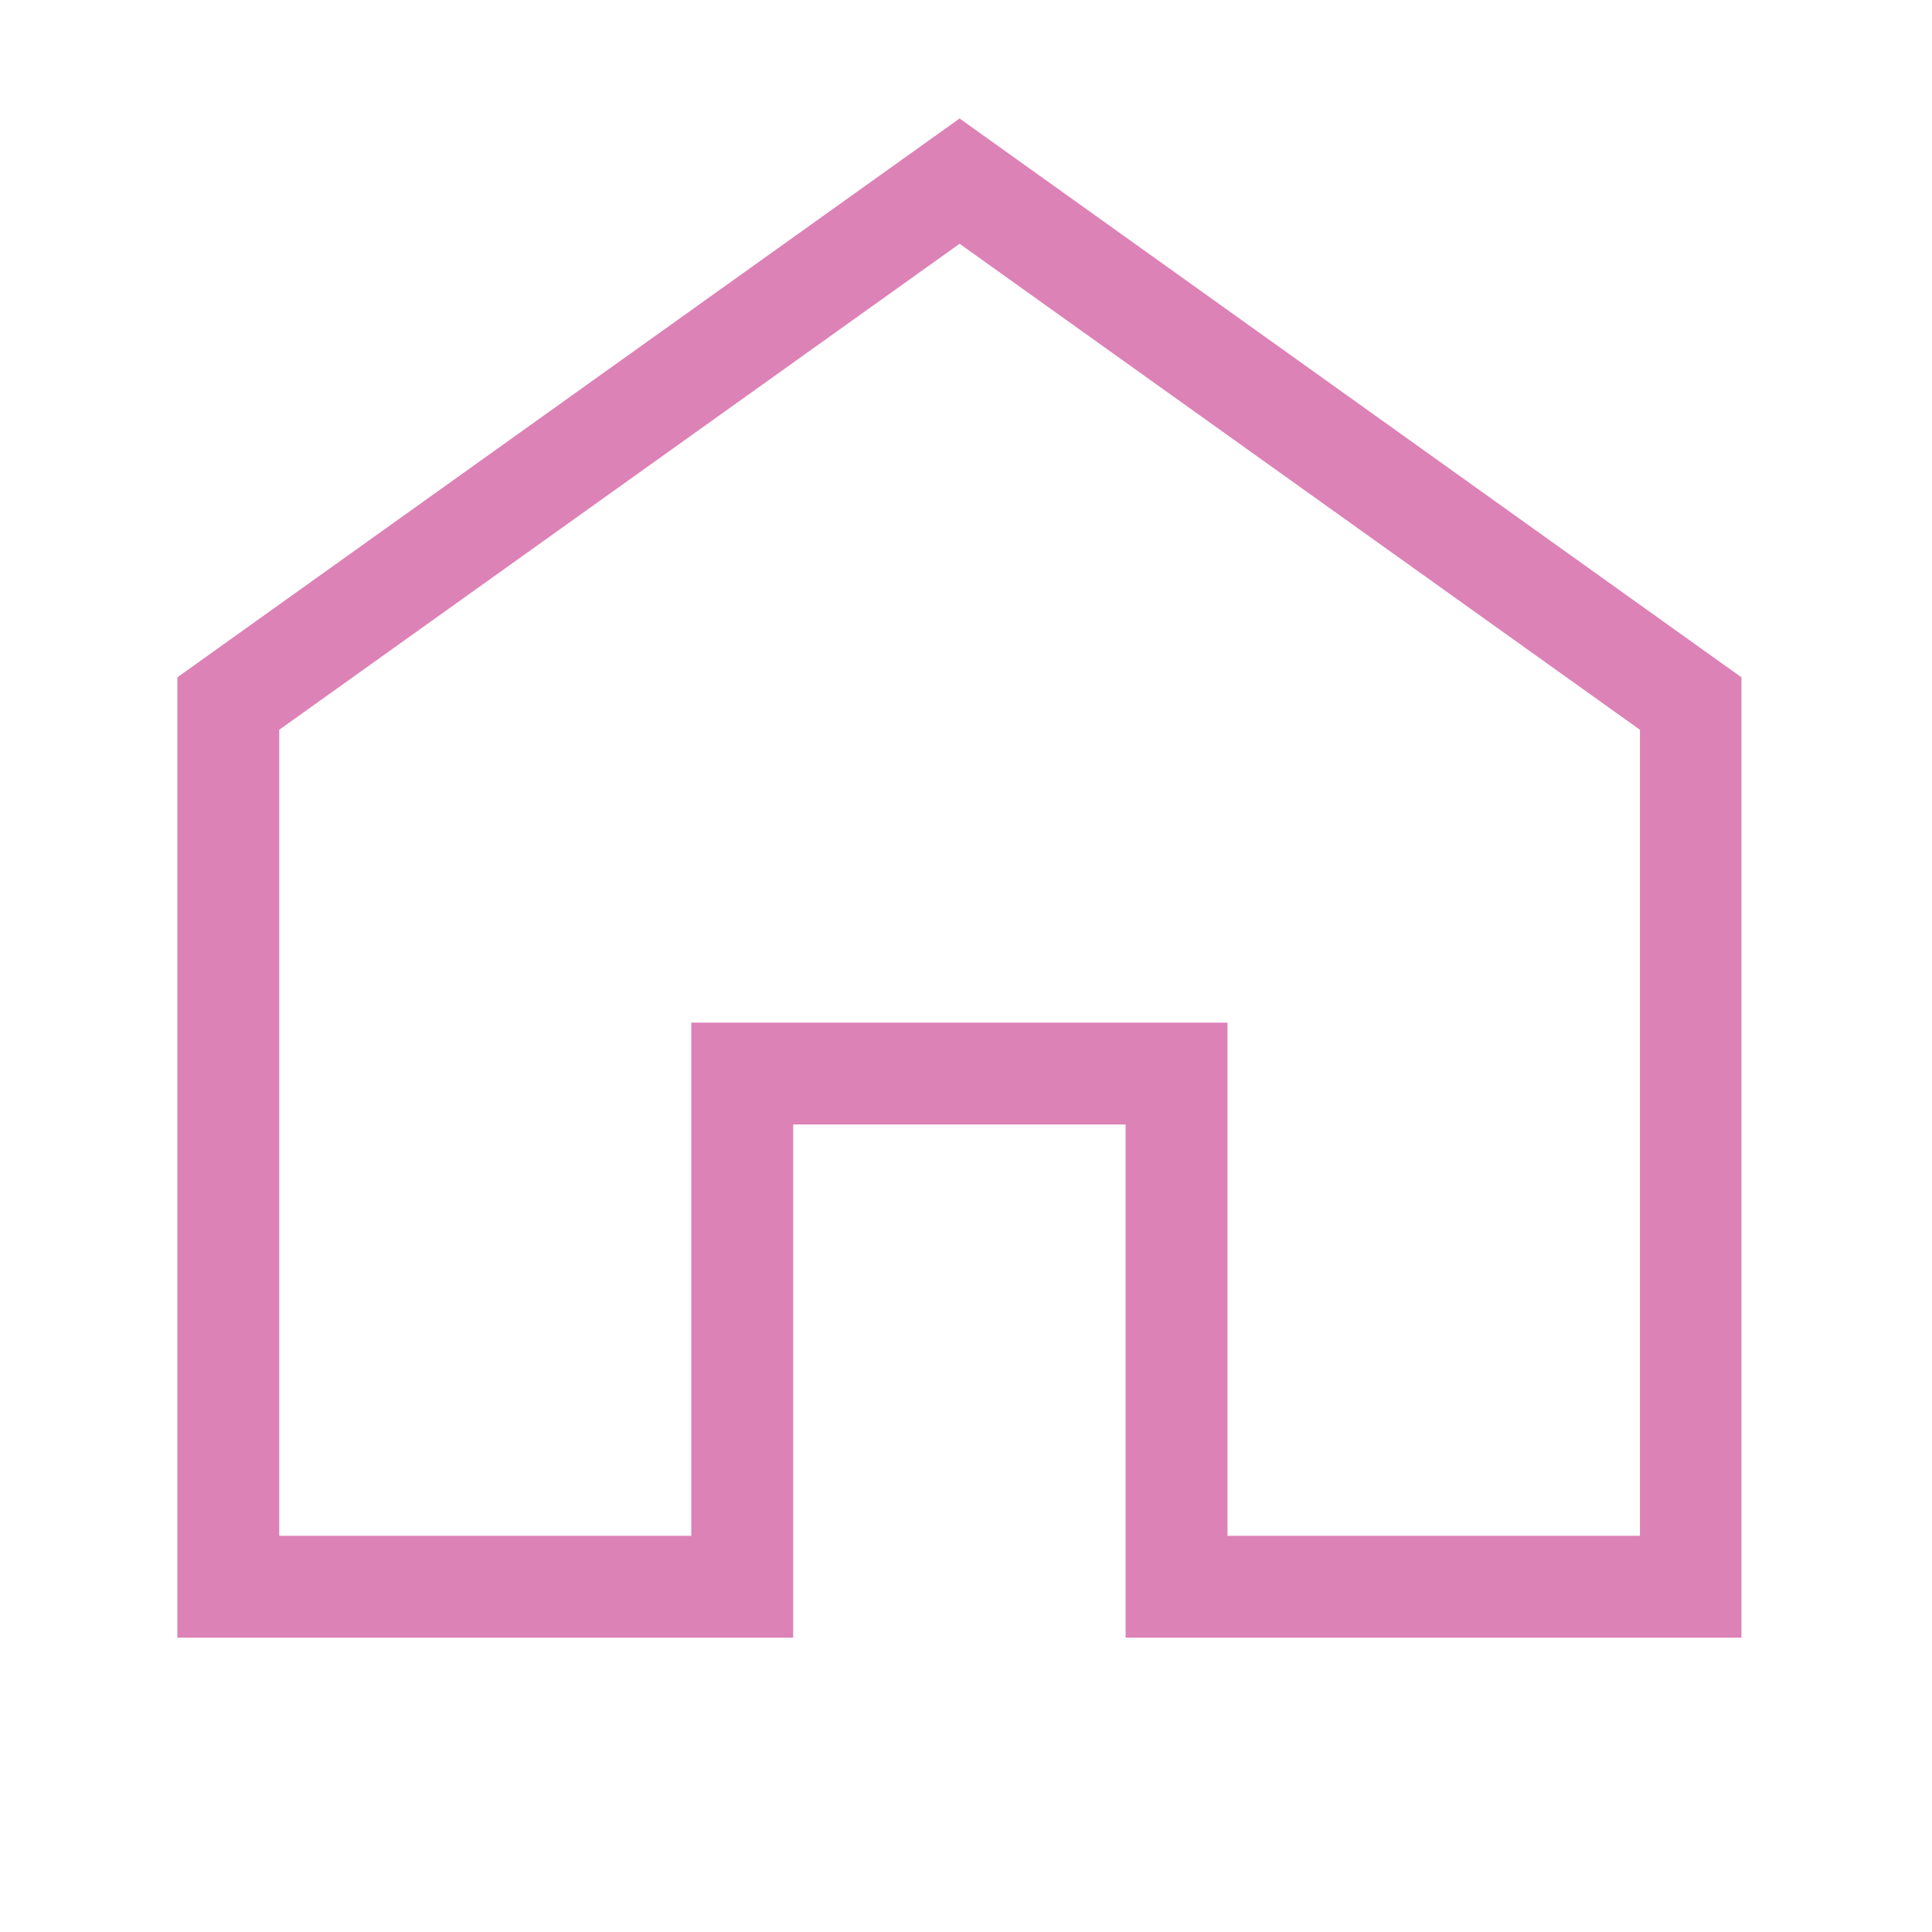 <?xml version="1.0" encoding="utf-8"?>
<!-- Generator: Adobe Illustrator 28.3.0, SVG Export Plug-In . SVG Version: 6.00 Build 0)  -->
<svg version="1.1" id="_x32_" xmlns="http://www.w3.org/2000/svg" xmlns:xlink="http://www.w3.org/1999/xlink" x="0px" y="0px"
	 width="512px" height="512px" viewBox="0 0 512 512" style="enable-background:new 0 0 512 512;" xml:space="preserve">
<style type="text/css">
	.st0{fill:#DC82B6;}
</style>
<g>
	<g>
		<path class="st0" d="M254.3,64.6l180.3,128.8V407H325.3V298v-27h-27h-88.1h-27v27v109H74V193.4L254.3,64.6 M254.3,31.4L47,179.5
			V434h163.2V298h88.1v136h163.2V179.5L254.3,31.4L254.3,31.4z"/>
	</g>
</g>
</svg>
